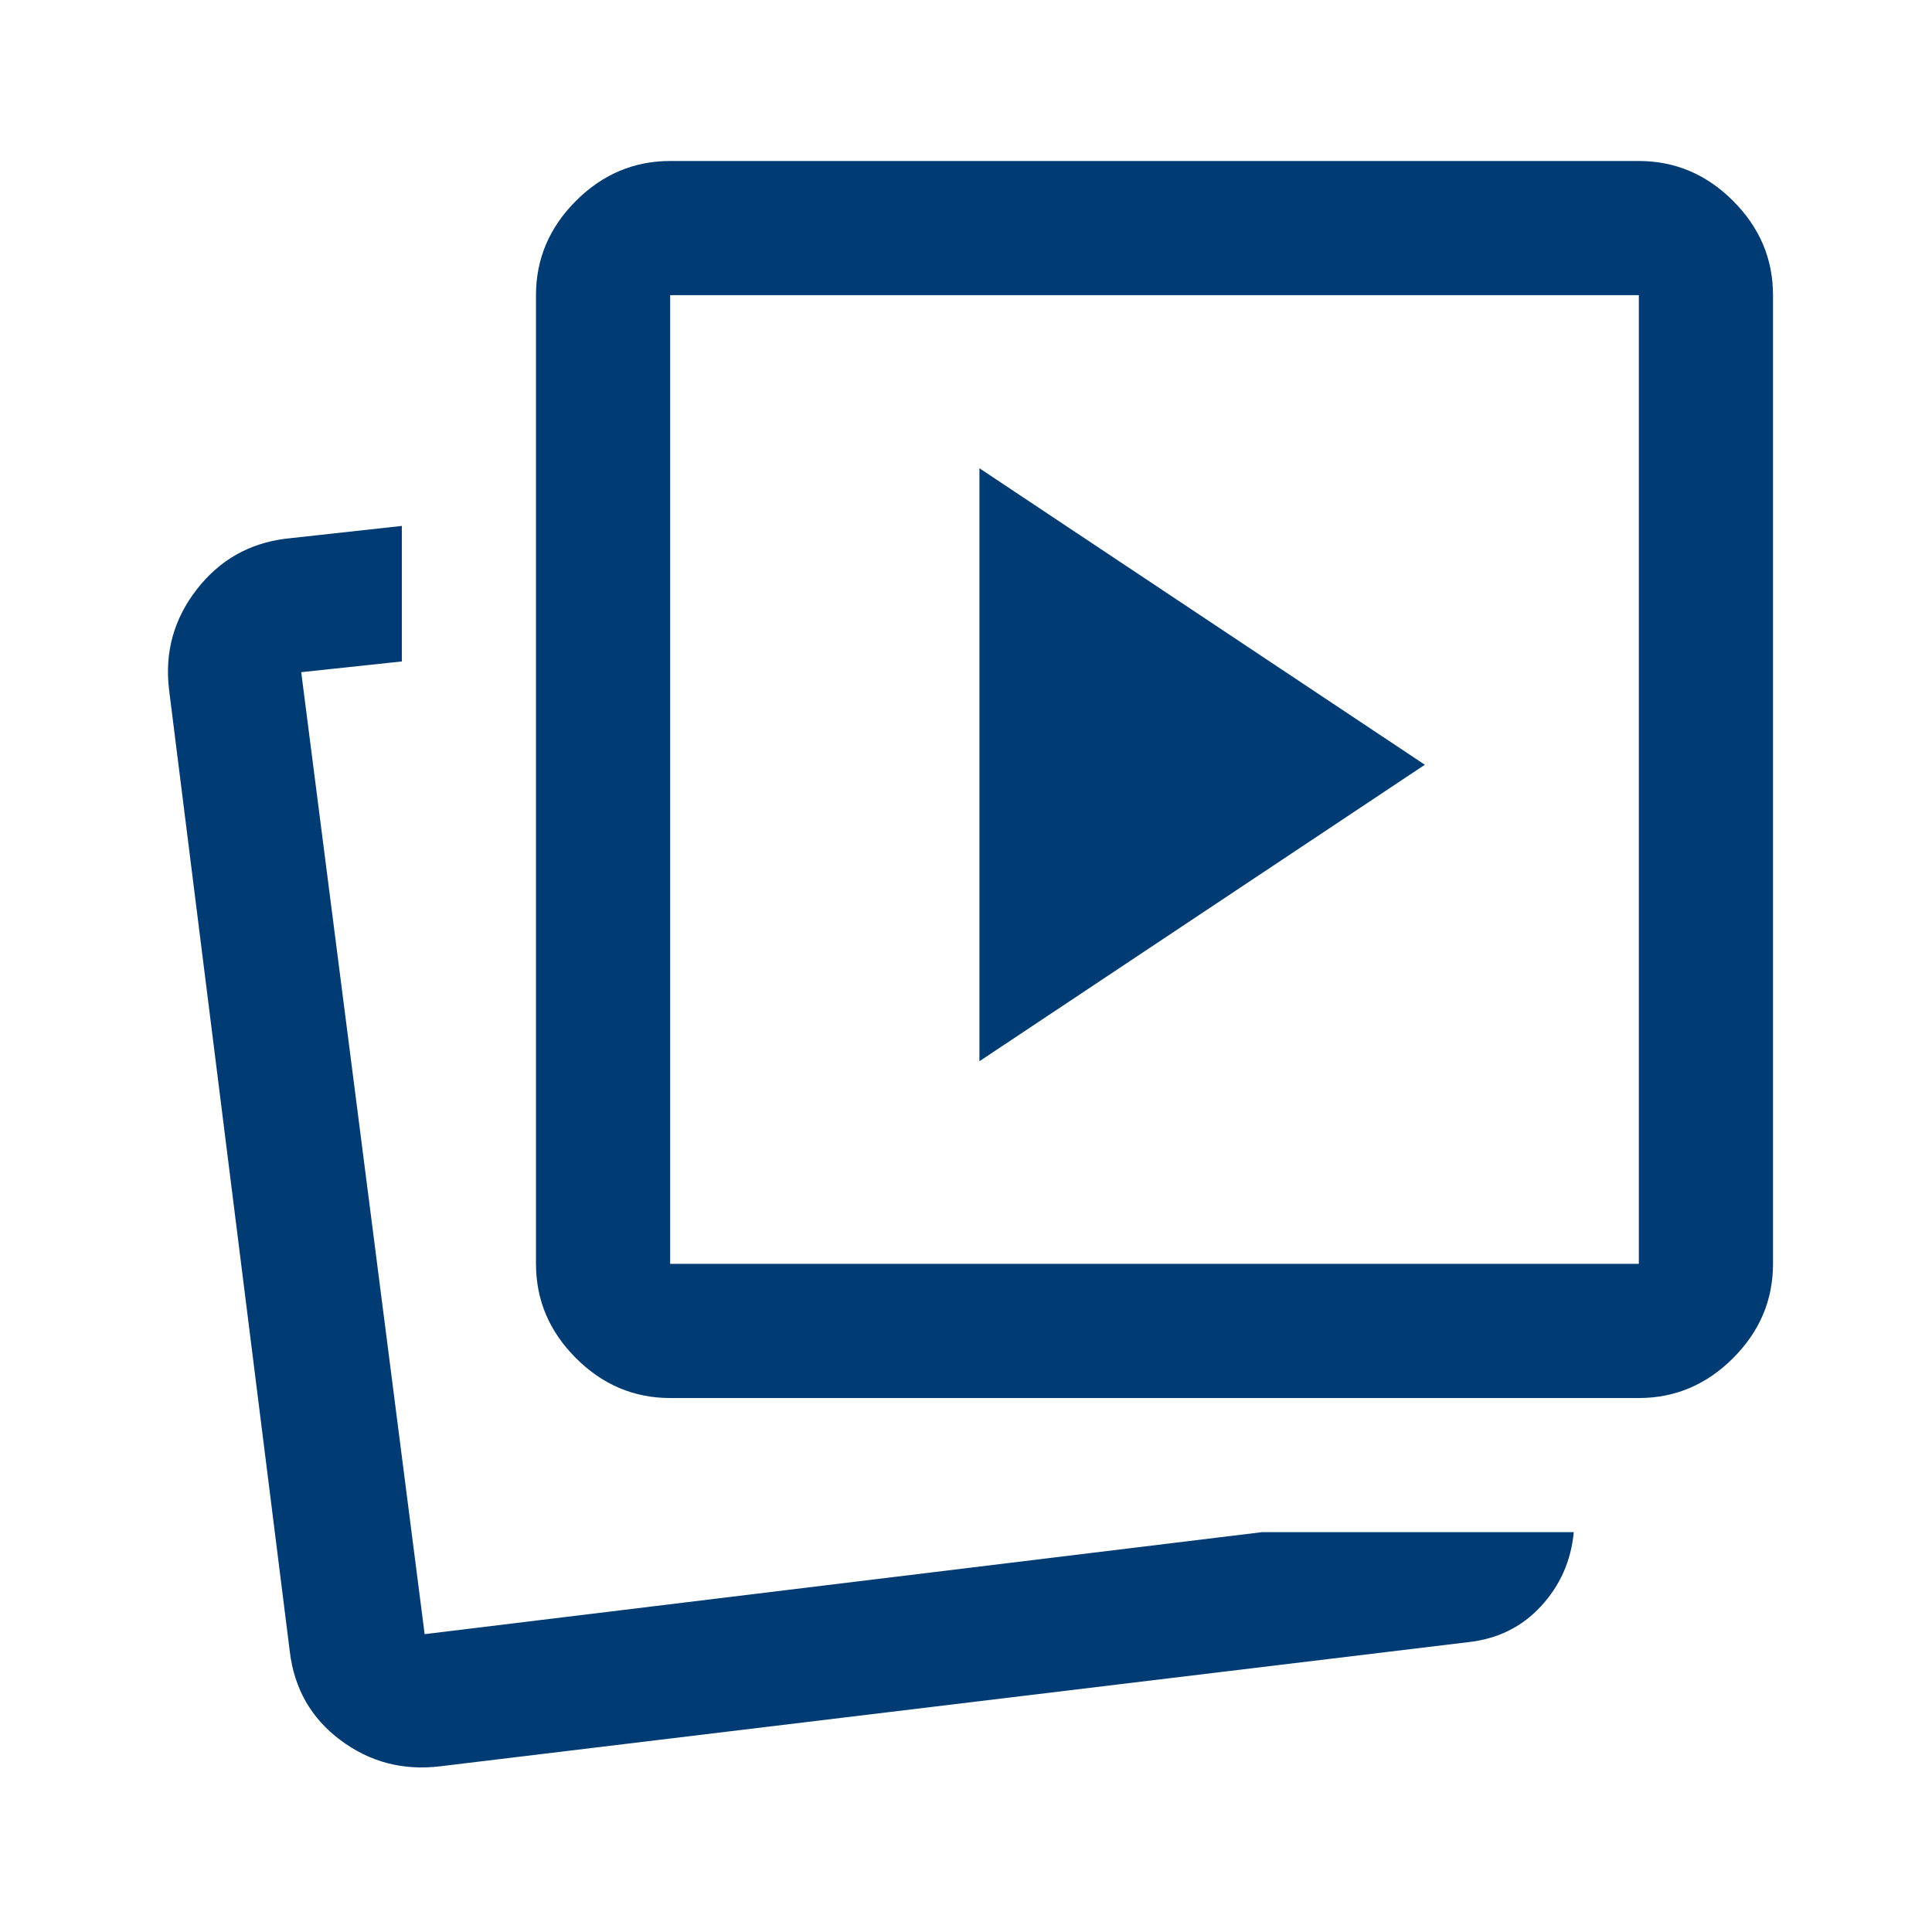 <svg xmlns="http://www.w3.org/2000/svg" height="40px" viewBox="0 -960 960 960" width="40px" fill="#003B74"><path d="M486.67-432.67 708-580 486.67-727.33v294.66Zm140.33 234h155q-2 21.34-16.33 36.84-14.33 15.5-36.33 17.83L218.67-82.33q-27.67 3.33-49.5-13-21.84-16.34-25.17-44l-60-478Q80.67-645 97.66-666.98q16.99-21.97 44.34-25.35l57.67-6.34v67.34l-50 5.33L211-148l416-50.67Zm-294-66.66q-27 0-46.83-19.84Q266.33-305 266.33-332v-481.33q0-27 19.84-46.84Q306-880 333-880h481.33q27 0 46.84 19.83Q881-840.33 881-813.33V-332q0 27-19.83 46.83-19.84 19.84-46.84 19.84H333Zm0-66.67h481.33v-481.33H333V-332ZM211-148Zm362.67-424.67Z"/></svg>